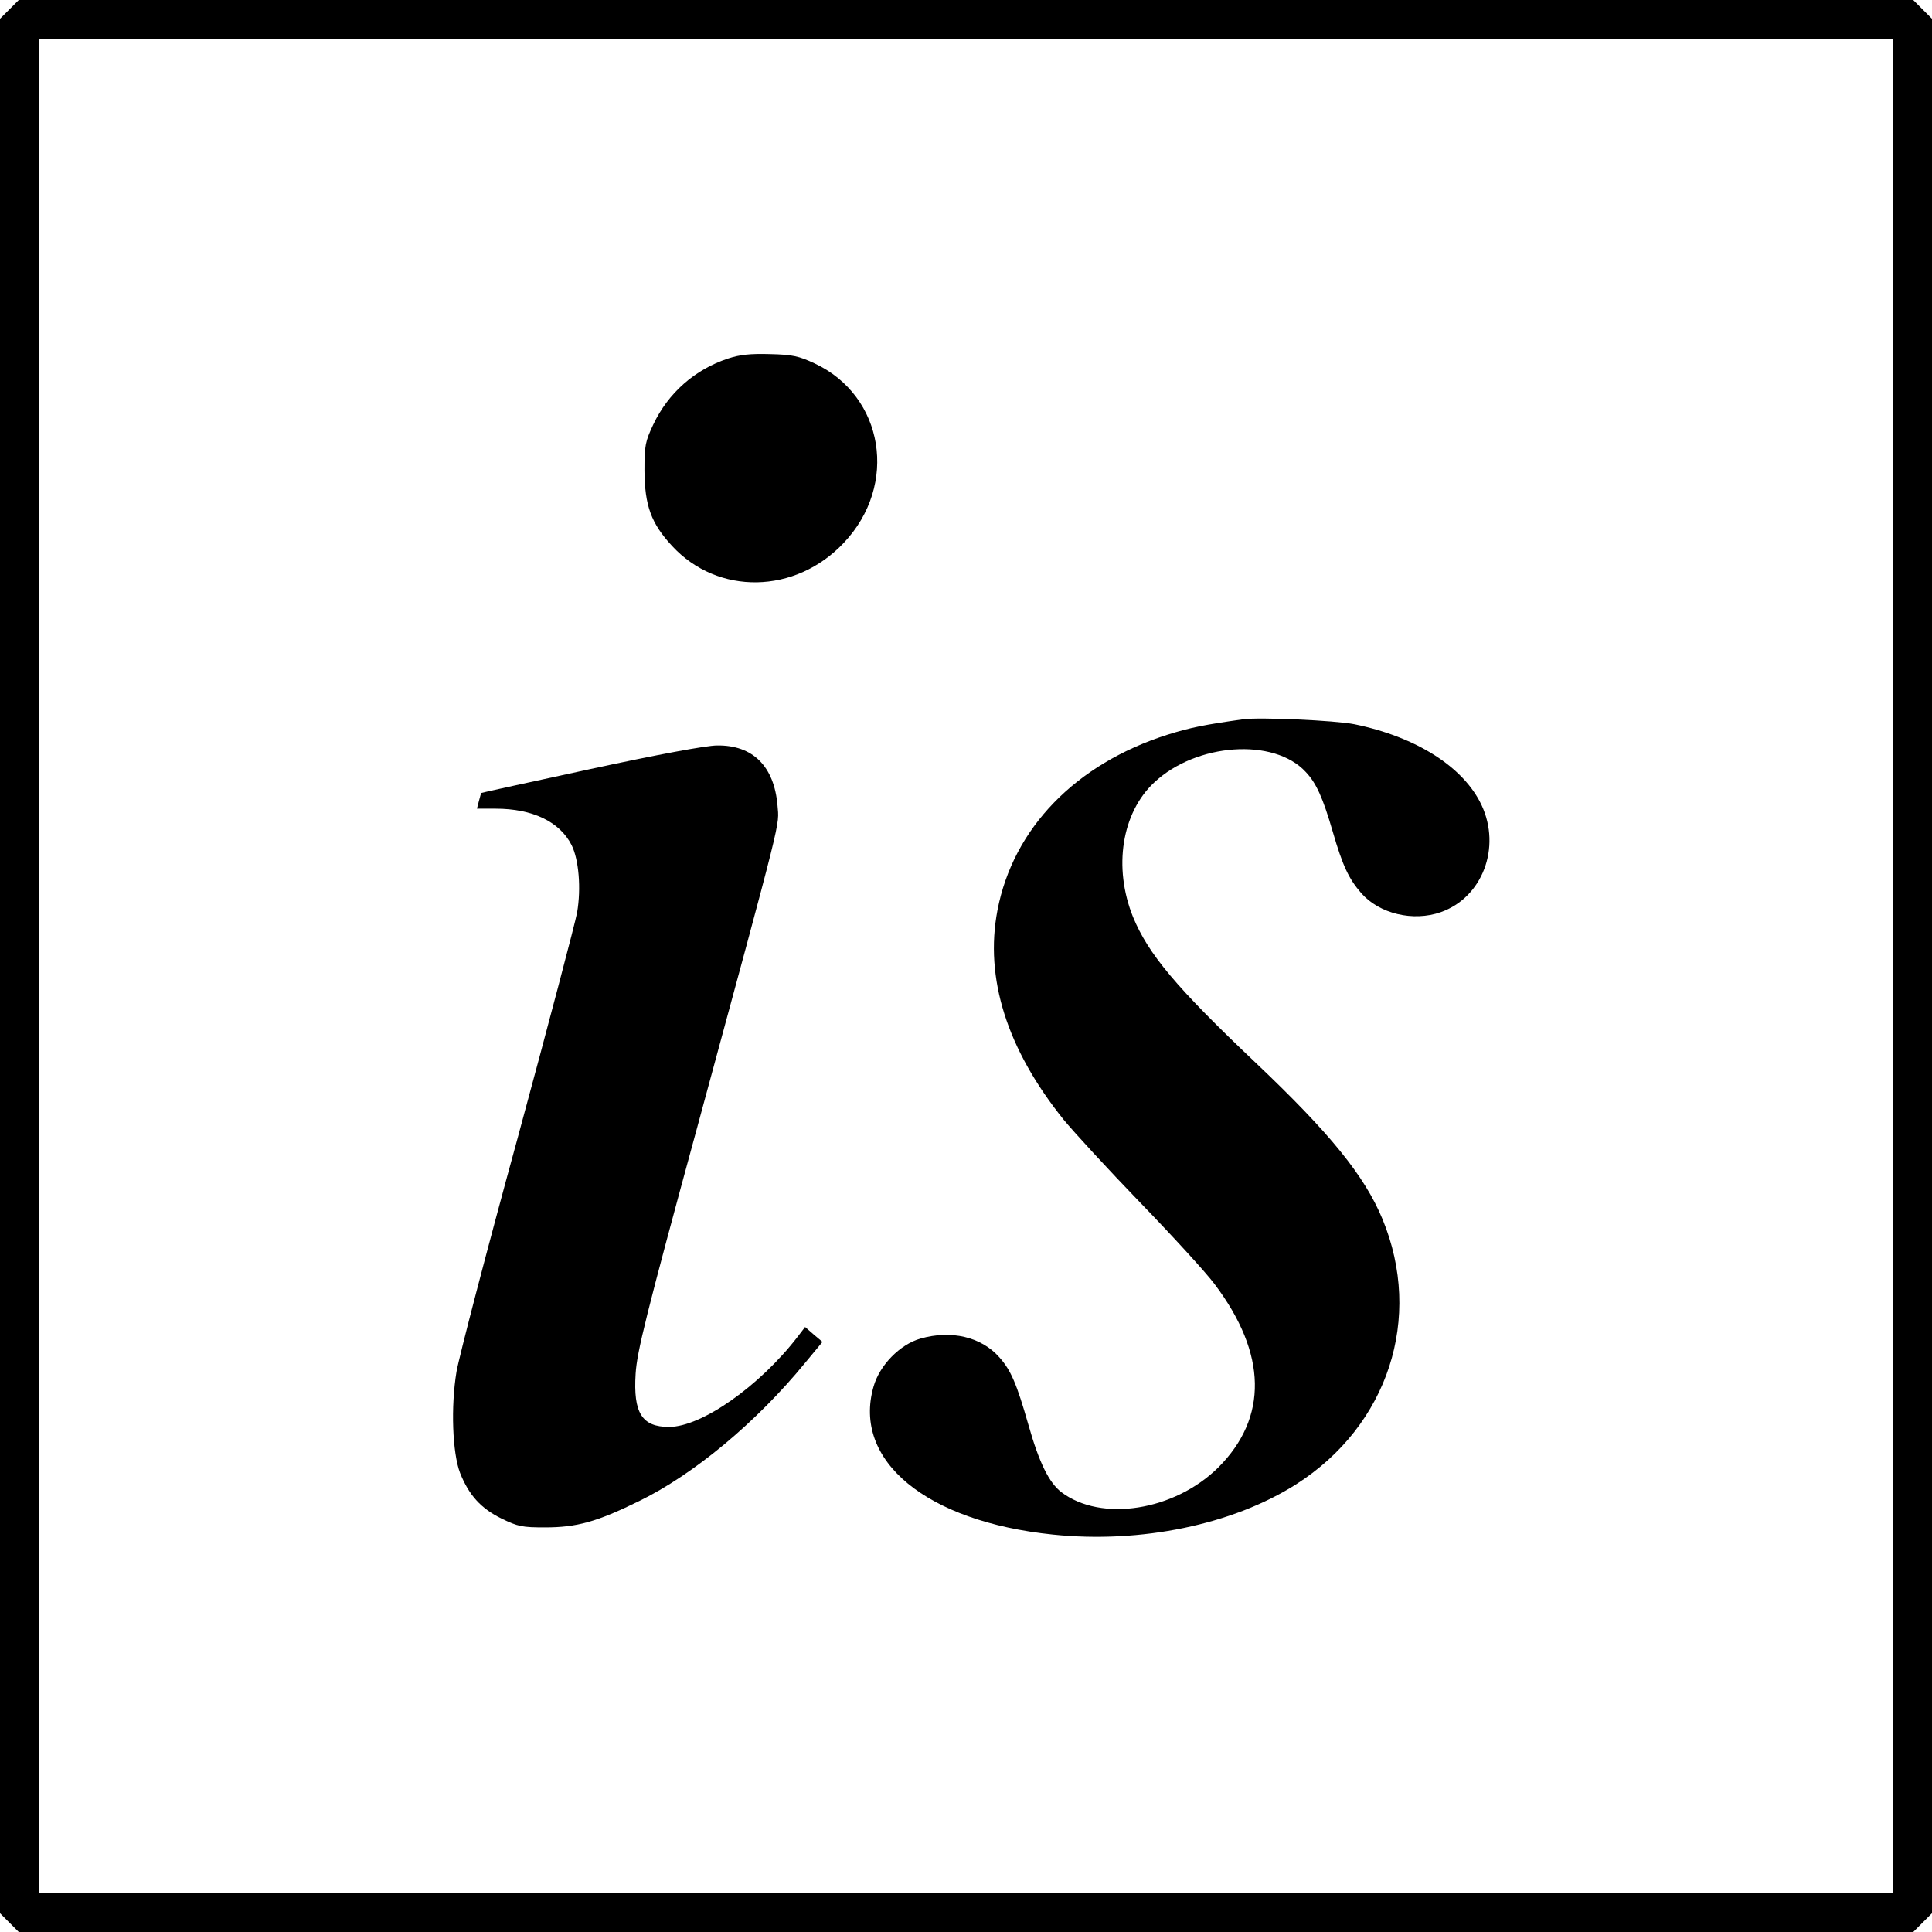 <?xml version="1.0" standalone="no"?>
<!DOCTYPE svg PUBLIC "-//W3C//DTD SVG 20010904//EN"
 "http://www.w3.org/TR/2001/REC-SVG-20010904/DTD/svg10.dtd">
<svg version="1.0" xmlns="http://www.w3.org/2000/svg"
 width="700pt" height="700pt" viewBox="0 0 700 700"
 preserveAspectRatio="xMidYMid meet">
<g transform="translate(0,700) scale(0.1,-0.1)"
fill="#000000" stroke="none">
<path d="M34 6966 l-34 -34 0 -3432 0 -3432 34 -34 34 -34 3432 0 3432 0 34
34 34 34 0 3432 0 3432 -34 34 -34 34 -3432 0 -3432 0 -34 -34z m6826 -3466
l0 -3360 -3360 0 -3360 0 0 3360 0 3360 3360 0 3360 0 0 -3360z"/>
<path d="M2638 5701 c-121 -40 -217 -125 -271 -239 -29 -62 -32 -75 -32 -167
1 -127 24 -191 100 -273 166 -180 447 -175 622 11 199 210 146 532 -105 650
-58 27 -80 32 -162 34 -72 2 -109 -2 -152 -16z"/>
<path d="M4505 4394 c-142 -20 -192 -30 -275 -56 -333 -106 -559 -339 -616
-636 -47 -246 34 -503 240 -759 37 -45 161 -180 277 -300 116 -120 238 -253
270 -296 190 -252 194 -483 13 -664 -159 -157 -424 -199 -569 -89 -44 34 -80
106 -119 244 -42 147 -63 197 -105 244 -65 74 -174 100 -286 68 -74 -21 -148
-96 -170 -174 -77 -268 191 -489 650 -536 319 -33 651 36 881 182 334 213 461
603 313 961 -65 157 -190 311 -460 567 -288 273 -389 394 -444 528 -72 179
-41 377 77 487 152 143 434 163 549 38 38 -40 62 -93 98 -217 36 -124 58 -170
103 -222 66 -75 188 -104 288 -69 151 53 220 234 148 388 -65 138 -236 247
-461 293 -71 14 -343 26 -402 18z"/>
<path d="M2141 4214 c-217 -47 -396 -86 -397 -87 -1 -1 -5 -14 -9 -30 l-7 -27
68 0 c133 0 232 -47 275 -132 26 -52 35 -156 20 -244 -7 -38 -104 -406 -216
-819 -113 -412 -212 -793 -221 -845 -21 -126 -15 -294 13 -367 32 -80 75 -128
150 -165 60 -29 75 -32 157 -32 116 0 188 20 341 95 199 97 426 286 602 501
l63 76 -32 27 -31 27 -26 -34 c-138 -180 -349 -328 -467 -328 -98 0 -130 50
-121 193 5 79 36 206 223 892 315 1161 297 1089 291 1167 -12 141 -89 219
-219 217 -39 0 -216 -33 -457 -85z"/>
</g>
</svg>
